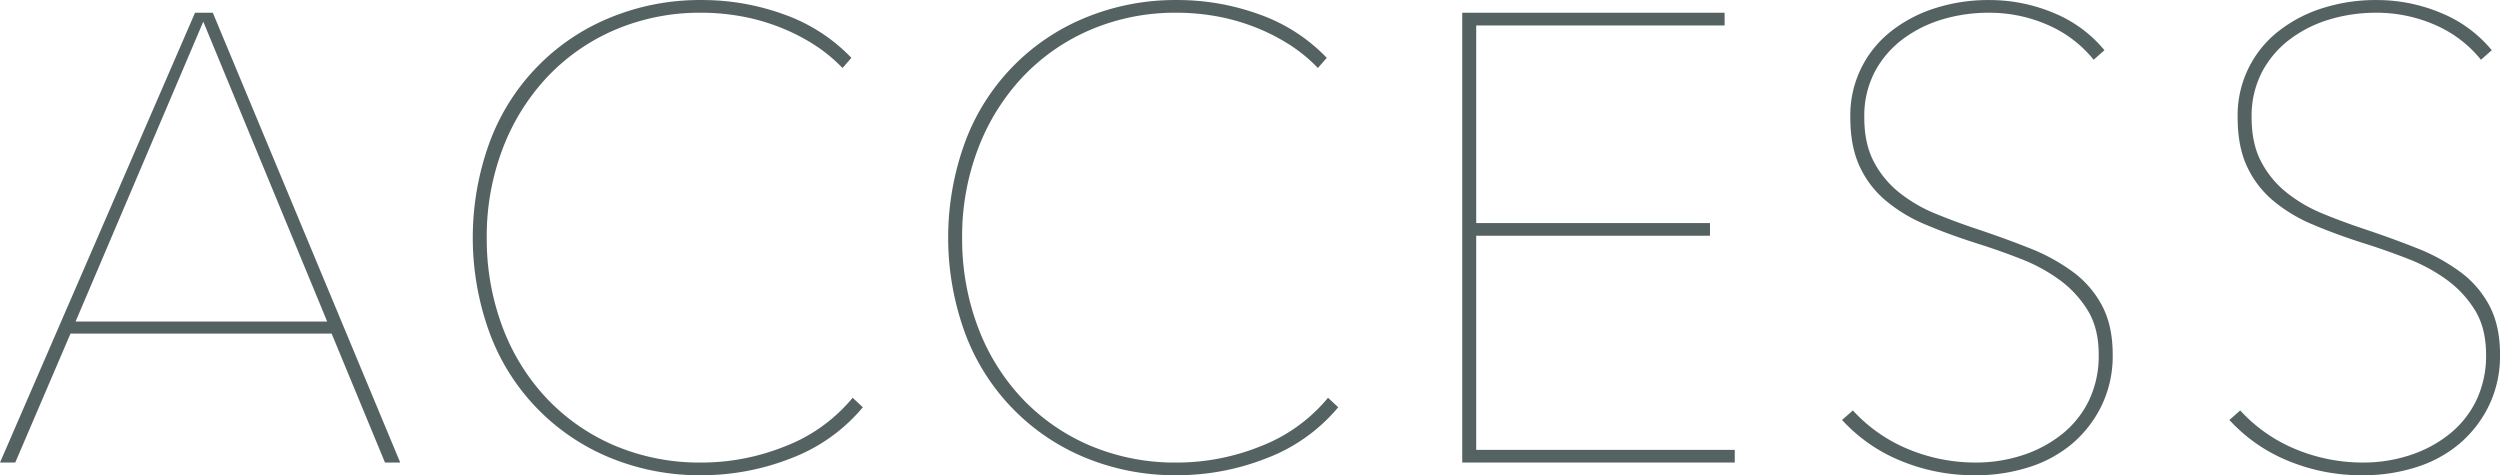 <svg xmlns="http://www.w3.org/2000/svg" width="870.191" height="165.438" viewBox="0 0 870.191 165.438">
  <defs>
    <style>
      .cls-1 {
        fill: #546361;
        fill-rule: evenodd;
      }
    </style>
  </defs>
  <path id="head_acc.svg" class="cls-1" d="M520.779,578.157L455.546,421.594h-6.192L381.467,578.157h5.308l19.237-44.891H496.9l18.574,44.891h5.308Zm-25.43-49.092H407.782L452.228,424.69ZM681.8,558.918l-3.539-3.317a57.117,57.117,0,0,1-23.549,16.917,77.918,77.918,0,0,1-28.858,5.639,75.751,75.751,0,0,1-30.848-6.081,70.627,70.627,0,0,1-23.661-16.7A74.21,74.21,0,0,1,556.2,530.5a87.11,87.11,0,0,1-5.307-30.627,85.488,85.488,0,0,1,5.418-30.627,75.666,75.666,0,0,1,15.258-24.877,70.625,70.625,0,0,1,23.661-16.7,75.233,75.233,0,0,1,30.626-6.081,78.246,78.246,0,0,1,12.825,1.105,71.334,71.334,0,0,1,13.158,3.539,69.185,69.185,0,0,1,12.383,6.081,53.8,53.8,0,0,1,10.5,8.514l3.1-3.538a60.409,60.409,0,0,0-23.55-15.148,83.281,83.281,0,0,0-28.415-4.976,82.119,82.119,0,0,0-32.174,6.192,74.747,74.747,0,0,0-41.794,43.342,96.808,96.808,0,0,0,0,66.34,74.992,74.992,0,0,0,41.683,43.342,81.875,81.875,0,0,0,32.285,6.192,84.883,84.883,0,0,0,30.847-5.86,60.4,60.4,0,0,0,25.1-17.8h0Zm165.47,0-3.538-3.317a57.127,57.127,0,0,1-23.55,16.917,77.918,77.918,0,0,1-28.858,5.639,75.746,75.746,0,0,1-30.847-6.081,70.607,70.607,0,0,1-23.661-16.7A74.21,74.21,0,0,1,721.671,530.5a87.11,87.11,0,0,1-5.307-30.627,85.488,85.488,0,0,1,5.417-30.627,75.666,75.666,0,0,1,15.258-24.877,70.635,70.635,0,0,1,23.661-16.7,75.237,75.237,0,0,1,30.626-6.081,78.258,78.258,0,0,1,12.826,1.105,71.3,71.3,0,0,1,13.157,3.539,69.119,69.119,0,0,1,12.383,6.081,53.767,53.767,0,0,1,10.5,8.514l3.1-3.538a60.413,60.413,0,0,0-23.551-15.148,83.277,83.277,0,0,0-28.415-4.976,82.119,82.119,0,0,0-32.174,6.192,74.749,74.749,0,0,0-41.793,43.342,96.808,96.808,0,0,0,0,66.34,74.994,74.994,0,0,0,41.682,43.342,81.875,81.875,0,0,0,32.285,6.192,84.889,84.889,0,0,0,30.848-5.86,60.4,60.4,0,0,0,25.1-17.8h0ZM985.3,578.157v-4.423h-90V499.212h81.375v-4.423H895.3V426.017h86.461v-4.423H890.437V578.157H985.3Zm127.9-54.51a34.7,34.7,0,0,0-10.17-11.831,66.136,66.136,0,0,0-15.15-8.292q-8.625-3.426-18.57-6.745-7.3-2.43-14.27-5.307a50.8,50.8,0,0,1-12.49-7.3,33.561,33.561,0,0,1-8.84-10.725q-3.33-6.3-3.32-15.369a33.025,33.025,0,0,1,3.76-16.143,34.39,34.39,0,0,1,9.95-11.388,43.816,43.816,0,0,1,13.82-6.745,55.757,55.757,0,0,1,15.59-2.211,50.523,50.523,0,0,1,20.9,4.312,41.774,41.774,0,0,1,15.81,12.052l3.76-3.317a44.848,44.848,0,0,0-17.58-12.936,57.718,57.718,0,0,0-22.67-4.534,60.836,60.836,0,0,0-18.46,2.764,48.3,48.3,0,0,0-15.37,7.961,37.124,37.124,0,0,0-14.38,30.185q0,9.951,3.21,16.917a34.305,34.305,0,0,0,9.07,11.941,53.58,53.58,0,0,0,13.93,8.4q8.07,3.431,17.8,6.524,7.74,2.434,15.37,5.417a58.722,58.722,0,0,1,13.6,7.408,37.162,37.162,0,0,1,9.73,10.615q3.75,6.193,3.75,15.258a35.927,35.927,0,0,1-3.42,16.032,33.981,33.981,0,0,1-9.4,11.72,43.587,43.587,0,0,1-13.71,7.3,52.045,52.045,0,0,1-16.36,2.543,60.843,60.843,0,0,1-23.11-4.534,54.116,54.116,0,0,1-19.57-13.6l-3.76,3.317a56.563,56.563,0,0,0,20.01,14.042,66.648,66.648,0,0,0,26.65,5.2,60.181,60.181,0,0,0,18.24-2.764,43.528,43.528,0,0,0,15.15-8.182,40.725,40.725,0,0,0,10.28-13.268,39.722,39.722,0,0,0,3.87-17.8Q1116.85,530.613,1113.2,523.647Zm134.82,0a34.7,34.7,0,0,0-10.17-11.831,66.136,66.136,0,0,0-15.15-8.292q-8.625-3.426-18.57-6.745-7.305-2.43-14.27-5.307a50.8,50.8,0,0,1-12.49-7.3,33.561,33.561,0,0,1-8.84-10.725q-3.33-6.3-3.32-15.369a33.025,33.025,0,0,1,3.76-16.143,34.39,34.39,0,0,1,9.95-11.388,43.816,43.816,0,0,1,13.82-6.745,55.809,55.809,0,0,1,15.59-2.211,50.523,50.523,0,0,1,20.9,4.312,41.774,41.774,0,0,1,15.81,12.052l3.76-3.317a44.848,44.848,0,0,0-17.58-12.936,57.718,57.718,0,0,0-22.67-4.534,60.836,60.836,0,0,0-18.46,2.764,48.3,48.3,0,0,0-15.37,7.961,37.124,37.124,0,0,0-14.38,30.185q0,9.951,3.21,16.917a34.305,34.305,0,0,0,9.07,11.941,53.58,53.58,0,0,0,13.93,8.4q8.07,3.431,17.8,6.524,7.74,2.434,15.37,5.417a58.722,58.722,0,0,1,13.6,7.408,37.162,37.162,0,0,1,9.73,10.615q3.75,6.193,3.76,15.258a35.929,35.929,0,0,1-3.43,16.032,33.981,33.981,0,0,1-9.4,11.72,43.587,43.587,0,0,1-13.71,7.3,52.045,52.045,0,0,1-16.36,2.543,60.843,60.843,0,0,1-23.11-4.534,54.116,54.116,0,0,1-19.57-13.6l-3.76,3.317a56.563,56.563,0,0,0,20.01,14.042,66.648,66.648,0,0,0,26.65,5.2,60.134,60.134,0,0,0,18.24-2.764,43.528,43.528,0,0,0,15.15-8.182,40.725,40.725,0,0,0,10.28-13.268,39.722,39.722,0,0,0,3.87-17.8Q1251.67,530.613,1248.02,523.647Z" transform="translate(-381.469 -417.156)"/>
</svg>
